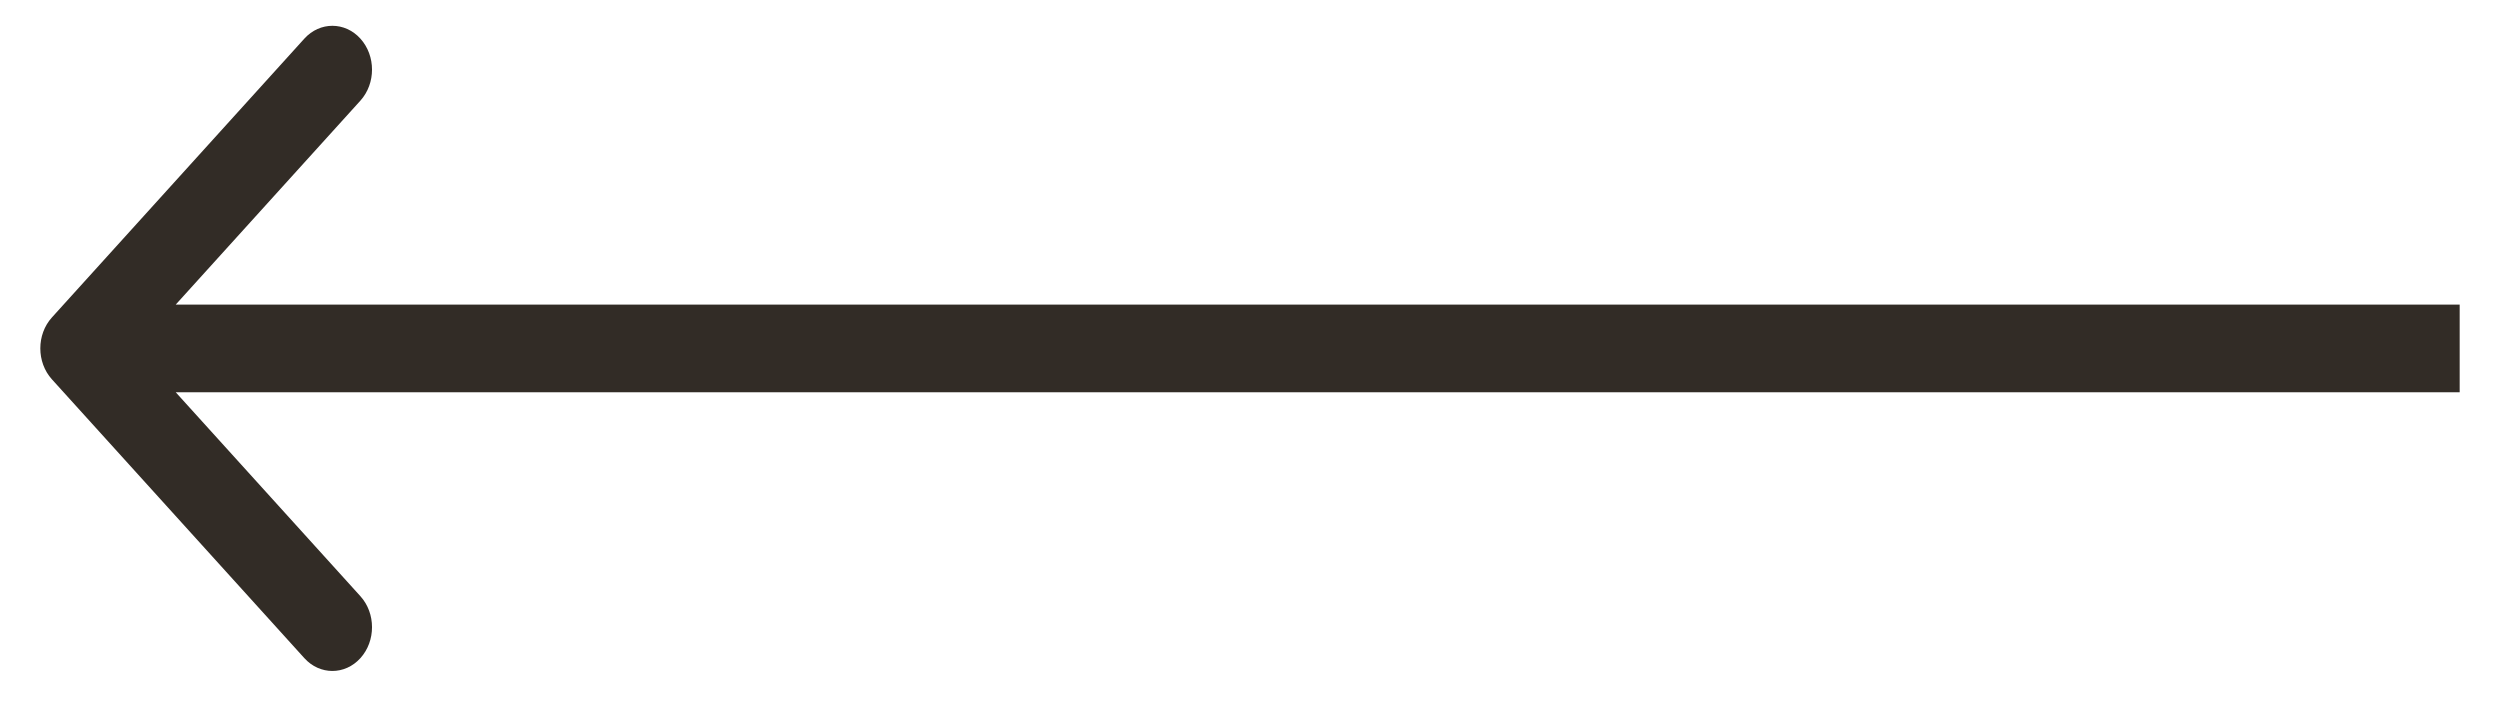 <?xml version="1.0" encoding="UTF-8"?> <svg xmlns="http://www.w3.org/2000/svg" width="31" height="9" viewBox="0 0 31 9" fill="none"><path fill-rule="evenodd" clip-rule="evenodd" d="M0.644 4.704C0.452 4.492 0.452 4.148 0.644 3.936L3.774 0.479C3.966 0.267 4.277 0.267 4.469 0.479C4.661 0.692 4.661 1.035 4.469 1.248L2.179 3.777H30.5V4.864H2.179L4.469 7.393C4.661 7.605 4.661 7.949 4.469 8.161C4.277 8.373 3.966 8.373 3.774 8.161L0.644 4.704Z" fill="#322C26"></path></svg> 